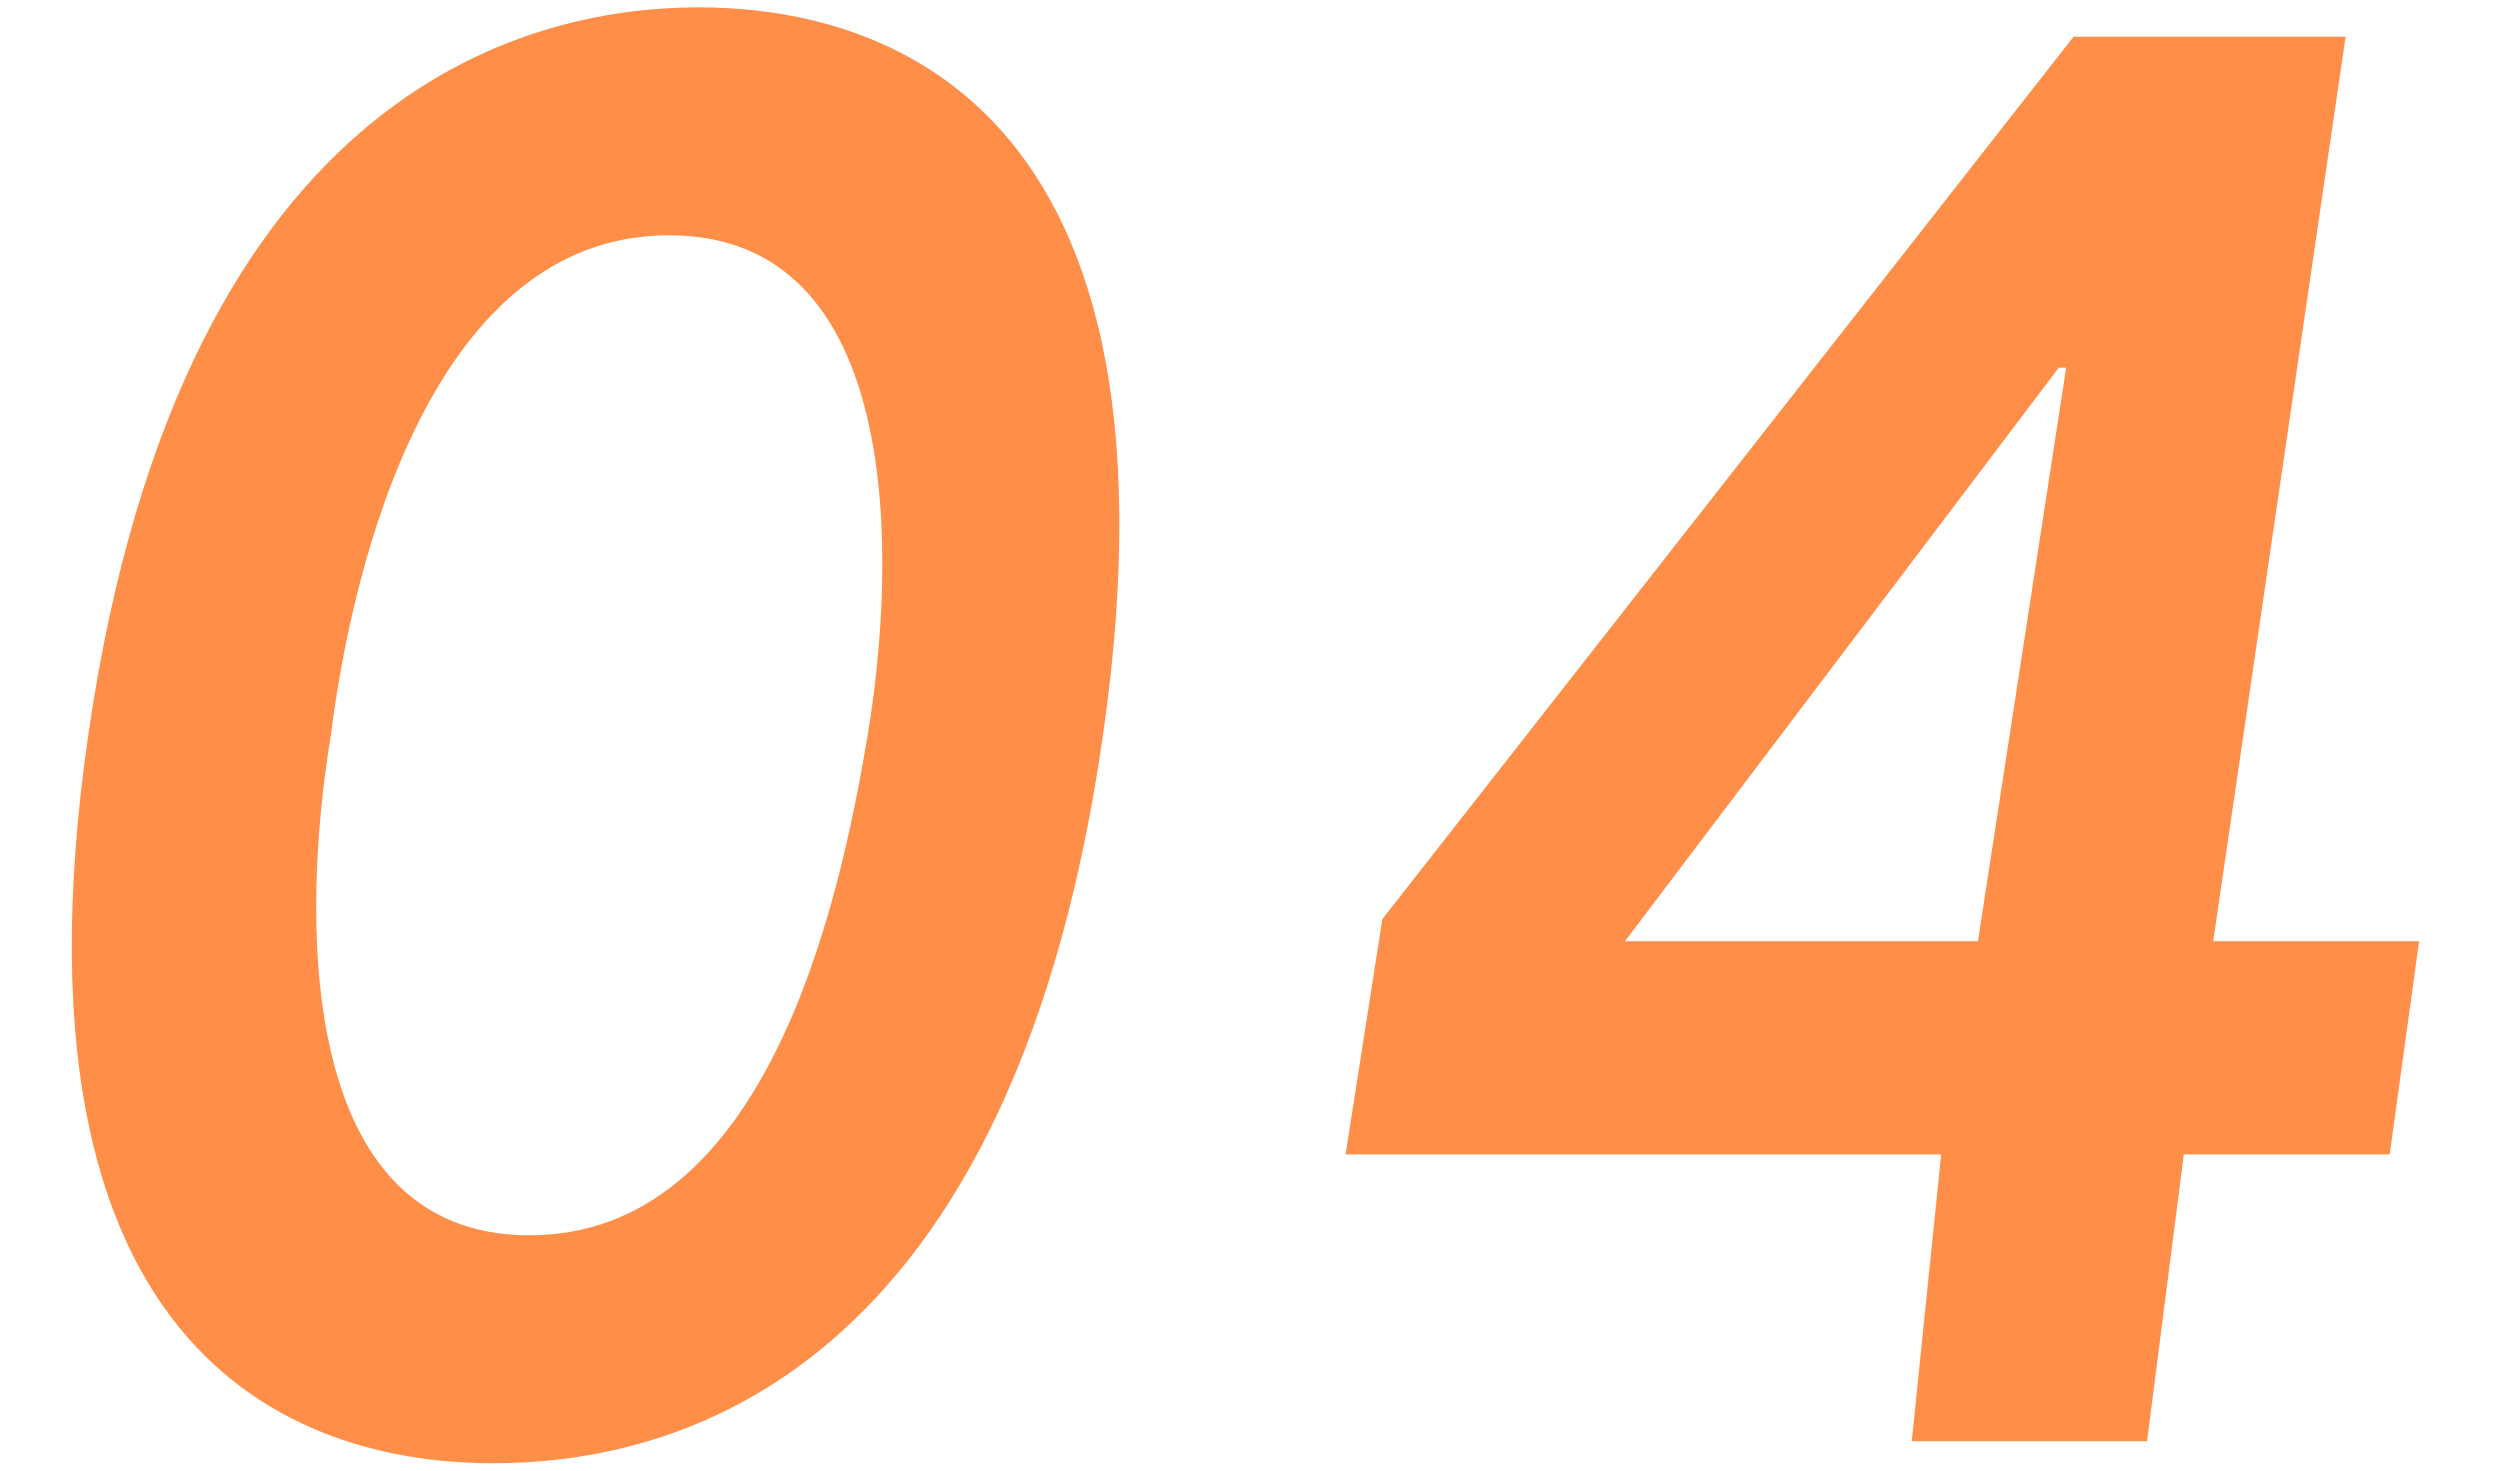 <svg xmlns="http://www.w3.org/2000/svg" viewBox="0 0 34 20"><path d="M1.2 10c-1.3 9 3.4 9.9 5.5 9.9s7-.8 8.3-9.9C16.3 1 11.6.1 9.5.1S2.5 1 1.2 10zm3.3 0c.3-2.4 1.4-6.8 4.6-6.8s3.1 4.4 2.7 6.8c-.4 2.4-1.4 6.8-4.6 6.8S4.1 12.4 4.5 10zM26 19.6h3.2l.5-3.9h2.8l.4-2.9h-2.8L31.9.5h-3.7l-9.4 12-.5 3.2h8.1l-.4 3.9zm.9-6.8h-4.8L28 5h.1l-1.2 7.8z" fill="#ff8e48"/></svg>